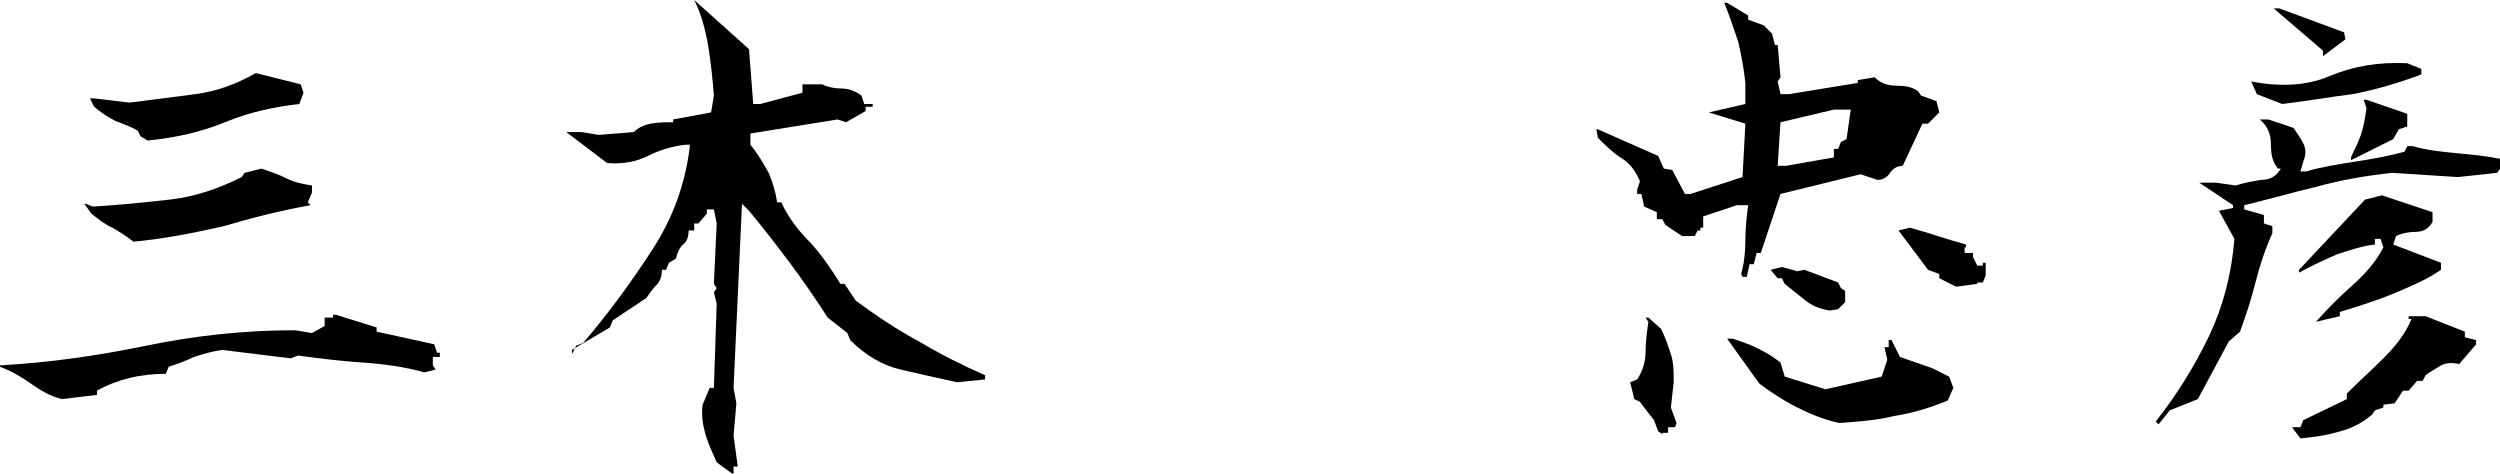 <?xml version="1.0" encoding="utf-8"?>
<!-- Generator: Adobe Illustrator 27.5.0, SVG Export Plug-In . SVG Version: 6.00 Build 0)  -->
<svg version="1.1" id="レイヤー_1" xmlns="http://www.w3.org/2000/svg" xmlns:xlink="http://www.w3.org/1999/xlink" x="0px"
	 y="0px" width="177.9px" height="33.7px" viewBox="0 0 177.9 33.7" style="enable-background:new 0 0 177.9 33.7;"
	 xml:space="preserve">
<g>
	<path d="M4.4,28.4c-0.8-0.2-1.5-0.6-2.2-1.1c-0.7-0.5-1.4-0.9-2.2-1.2V26c3.6-0.2,7-0.7,10.4-1.4c3.4-0.7,6.9-1.1,10.6-1.1l1.2,0.2
		l0.9-0.5v-0.6h0.6v-0.2h0.2l2.9,0.9v0.3l4.1,0.9l0.2,0.6h0.2v0.3h-0.5v0.6l0.2,0.3l-0.8,0.2c-1.4-0.4-2.9-0.6-4.4-0.7
		c-1.5-0.1-3.1-0.3-4.6-0.5l-0.5,0.2l-4.9-0.6c-0.7,0.1-1.4,0.3-2,0.5c-0.6,0.3-1.2,0.5-1.8,0.7l-0.2,0.5c-0.9,0-1.8,0.1-2.6,0.3
		c-0.8,0.2-1.6,0.5-2.3,0.9v0.3L4.4,28.4z M9.5,17.2c-0.5-0.4-1-0.7-1.5-1c-0.5-0.2-1-0.6-1.5-1L6,14.5h0.1l0.5,0.2
		c1.8-0.1,3.7-0.3,5.5-0.5c1.8-0.2,3.5-0.8,5.1-1.6l0.2-0.3l1.2-0.3c0.6,0.2,1.2,0.4,1.8,0.7c0.6,0.3,1.2,0.4,1.8,0.5v0.5l-0.3,0.7
		l0.2,0.2c-2.2,0.4-4.2,0.9-6.2,1.5C13.7,16.6,11.6,17,9.5,17.2z M10.5,10L10,9.7L9.8,9.3C9.3,9,8.7,8.8,8.2,8.6
		c-0.6-0.3-1-0.6-1.5-1L6.4,7h0.3l2.5,0.3c1.6-0.2,3.2-0.4,4.7-0.6c1.5-0.2,2.9-0.7,4.3-1.5L21.4,6l0.2,0.6l-0.3,0.8
		c-1.8,0.2-3.6,0.6-5.3,1.3C14.3,9.4,12.5,9.8,10.5,10z"/>
	<path d="M52.1,33.7l-1.1-0.8c-0.3-0.7-0.6-1.3-0.8-2c-0.2-0.7-0.3-1.4-0.2-2.1l0.5-1.2h0.3l0.2-6l-0.2-0.8l0.2-0.3l-0.2-0.3
		l0.2-4.3l-0.2-1h-0.5v0.3l-0.6,0.7h-0.3v0.5H49c0,0.4-0.1,0.8-0.4,1c-0.3,0.3-0.4,0.6-0.5,1l-0.5,0.3l-0.2,0.5h-0.3
		c0,0.4-0.1,0.8-0.4,1.1c-0.3,0.3-0.5,0.6-0.7,0.9l-2.4,1.6l-0.2,0.5l-2.7,1.6v0.3h-0.2h0.2l0.3-0.6l0.5-0.2
		c1.8-2.1,3.4-4.3,4.9-6.6c1.5-2.3,2.4-4.8,2.7-7.5h-0.3c-1,0.1-1.9,0.4-2.7,0.8c-0.8,0.4-1.8,0.6-2.9,0.5l-2.9-2.2h1.1l1.2,0.2
		l2.5-0.2c0.3-0.3,0.7-0.5,1.2-0.6c0.5-0.1,1.1-0.1,1.6-0.1V8.5L50.6,8l0.2-1.2c-0.1-1.2-0.2-2.3-0.4-3.5c-0.2-1.2-0.5-2.3-1-3.3
		l3.9,3.5l0.3,3.9h0.5l3-0.8V6h1.4c0.4,0.2,0.9,0.3,1.4,0.3c0.5,0,1,0.2,1.4,0.5l0.2,0.6h0.6v0.2h-0.5v0.3l-1.4,0.8l-0.6-0.2l-6.2,1
		v0.8c0.5,0.6,0.9,1.3,1.3,2c0.3,0.7,0.5,1.4,0.6,2.1h0.3c0.5,1.1,1.2,2,2.1,2.9c0.8,0.9,1.5,1.9,2.1,2.9h0.3l0.8,1.2
		c1.5,1.1,3,2.1,4.5,2.9c1.5,0.9,3.1,1.7,4.7,2.4v0.3l-2,0.2c-1.4-0.3-2.7-0.6-4-0.9c-1.3-0.3-2.5-1-3.6-2.1l-0.2-0.5l-1.4-1.1
		c-0.9-1.4-1.8-2.7-2.7-3.9c-0.9-1.2-1.9-2.5-2.9-3.7l-0.5-0.5l-0.6,13.1l0.2,1.1L52.2,31l0.3,2.2h-0.3v0.5H52.1z"/>
	<path d="M124,19.7l-0.1-0.2c0.2-0.7,0.3-1.5,0.3-2.4c0-0.9,0.1-1.7,0.2-2.5h-0.8l-2.4,0.8v0.8H121v0.2h-0.2l-0.2,0.4h-0.9l-1.2-0.8
		l-0.2-0.4h-0.4v-0.5l-0.9-0.4l-0.2-0.9h-0.3v-0.3l0.2-0.6c-0.3-0.7-0.7-1.3-1.4-1.7c-0.6-0.4-1.1-0.9-1.6-1.4l-0.1-0.6h0.1l4.3,1.9
		l0.4,0.9l0.6,0.1l0.9,1.7h0.4l3.7-1.2l0.2-3.8l-2.6-0.8l2.6-0.6V5.9c-0.1-1-0.3-2-0.5-2.9c-0.3-0.9-0.6-1.8-1-2.8h0.2l1.5,0.9v0.3
		l1.1,0.4l0.6,0.6l0.2,0.8h0.2l0.2,2.3l-0.2,0.3l0.2,0.9h0.6l4.9-0.8V5.7l1.2-0.2c0.4,0.4,0.9,0.6,1.6,0.6c0.6,0,1.1,0.1,1.5,0.4
		l0.2,0.3l1.1,0.4l0.2,0.8l-0.8,0.8h-0.4l-1.4,3c-0.4,0-0.7,0.2-0.9,0.5c-0.2,0.3-0.5,0.5-0.9,0.5l-1.2-0.4l-5.7,1.4l-1.4,4.2h-0.3
		l-0.2,0.8h-0.3l-0.2,0.9H124z M118.3,30.9l-0.3-0.2l-0.3-0.8L117,29l-0.3-0.4l-0.4-0.2l-0.3-1.2l0.5-0.2c0.4-0.6,0.6-1.3,0.6-2
		c0-0.7,0.1-1.4,0.2-2.1l-0.2-0.3h0.2l0.9,0.8c0.3,0.6,0.5,1.2,0.7,1.8c0.2,0.6,0.2,1.3,0.2,2l-0.2,1.8l0.4,1.1l-0.1,0.3h-0.5v0.4
		H118.3z M130.9,30.1c-1-0.2-2-0.6-3-1.1c-1-0.5-1.9-1.1-2.7-1.7l-2.3-3.2h0.4c0.6,0.2,1.2,0.4,1.8,0.7c0.6,0.3,1.1,0.6,1.6,1l0.3,1
		l2.9,0.9l4-0.9l0.4-1.2l-0.2-0.9h0.3v-0.5h0.2l0.6,1.2l2.3,0.8l1.2,0.6l0.3,0.8l-0.4,0.9c-1.2,0.5-2.5,0.9-3.8,1.1
		C133.6,29.9,132.3,30,130.9,30.1z M130.2,22.1c-0.6-0.1-1.2-0.3-1.7-0.7c-0.5-0.4-1-0.8-1.5-1.2l-0.2-0.4h-0.3l-0.5-0.6l0.8-0.2
		l1.1,0.3l0.5-0.1l2.4,0.9l0.2,0.4l0.3,0.2v0.8l-0.5,0.5L130.2,22.1z M130.5,11.2v-0.6h0.3l0.2-0.5l0.4-0.2l0.3-2.1h-1.2l-3.8,0.9
		l-0.2,3.1h0.6L130.5,11.2z M139.2,20.4l-1.2-0.6v-0.3l-0.8-0.3l-2.1-2.8l0.8-0.2c0.7,0.2,1.4,0.4,2,0.6c0.6,0.2,1.3,0.4,2,0.6v0.2
		h-0.1V18h0.9h-0.3v0.3l0.3,0.6h0.4v-0.2h0.2v0.9l-0.2,0.5h-0.4v0.1L139.2,20.4z"/>
	<path d="M153.6,30.2l-0.2-0.2c1.5-1.9,2.8-4,3.8-6.1c1-2.1,1.6-4.4,1.8-6.9l-1.1-2l1-0.2l0-0.2l-2.4-1.6l1.2,0l1.4,0.2
		c0.6-0.2,1.2-0.3,1.8-0.4c0.7,0,1.1-0.3,1.4-0.8h-0.2c-0.4-0.5-0.5-1-0.5-1.7c0-0.7-0.2-1.3-0.8-1.8l0.6,0l1.8,0.6
		c0.2,0.3,0.5,0.7,0.7,1.1c0.2,0.4,0.2,0.8,0,1.3l-0.2,0.7h0.4c1-0.3,2.2-0.5,3.5-0.7c1.3-0.2,2.4-0.4,3.5-0.7l0.2-0.4h0.4
		c1,0.3,2.1,0.4,3.1,0.5c1.1,0.1,2.1,0.2,3.1,0.4v0.7l-0.2,0.3l-2.8,0.3l-4.7-0.3c-1.8,0.2-3.6,0.5-5.4,1c-1.7,0.4-3.4,0.9-5.1,1.3
		l0,0.3l1.4,0.4v0.6l0.6,0.2l0,0.5c-0.5,1.1-0.9,2.3-1.2,3.5c-0.3,1.2-0.7,2.4-1.1,3.5l-0.8,0.7l-2.2,4.1l-2,0.8L153.6,30.2z
		 M162.4,7.4l-1.8-0.7l-0.4-0.9c2.1,0.4,4,0.3,5.6-0.4c1.7-0.7,3.5-1,5.5-0.9l1,0.4v0.4c-1.6,0.6-3.3,1.1-4.9,1.4
		C165.8,6.9,164.1,7.2,162.4,7.4z M165.3,4V3.6l-3.5-3h0.4l4.6,1.7l0.1,0.5L165.3,4z M163.7,31.2l-0.6-0.8h0.6l0.2-0.5l3.1-1.5V28
		c0.8-0.8,1.7-1.6,2.6-2.5c0.9-0.9,1.6-1.8,2-2.8h-0.2v-0.2l1.2,0l2.8,1.1V24l0.8,0.2l0,0.3l-1.2,1.4c-0.5-0.1-0.9-0.1-1.3,0.1
		c-0.3,0.2-0.7,0.4-1.1,0.7l-0.2,0.4l-0.4,0l-0.6,0.7h-0.4l-0.6,0.9l-0.8,0.1V29l-0.6,0.2l-0.2,0.3c-0.7,0.6-1.5,1-2.3,1.2
		C165.5,31,164.6,31.1,163.7,31.2z M164.8,22.9c0.8-0.9,1.7-1.8,2.6-2.6c0.9-0.8,1.7-1.7,2.2-2.7l-0.2-0.6h-0.4v0.4
		c-0.9,0.1-1.8,0.4-2.7,0.7c-0.9,0.4-1.8,0.8-2.7,1.3v-0.2l4.7-5l1.2-0.3l3.6,1.2l0,0.7c-0.3,0.5-0.7,0.7-1.2,0.7
		c-0.5,0-1,0.1-1.4,0.3l-0.2,0.6l3.4,1.3l0,0.5c-1,0.7-2.2,1.2-3.4,1.7c-1.2,0.5-2.5,0.9-3.8,1.3l0,0.3L164.8,22.9z M167.3,11.4
		v-0.2c0.2-0.5,0.5-1,0.7-1.6c0.2-0.6,0.3-1.2,0.4-1.9l-0.2-0.6h0.2l2.9,1V9l-0.6,0.2l-0.4,0.7L167.3,11.4z"/>
</g>
</svg>
